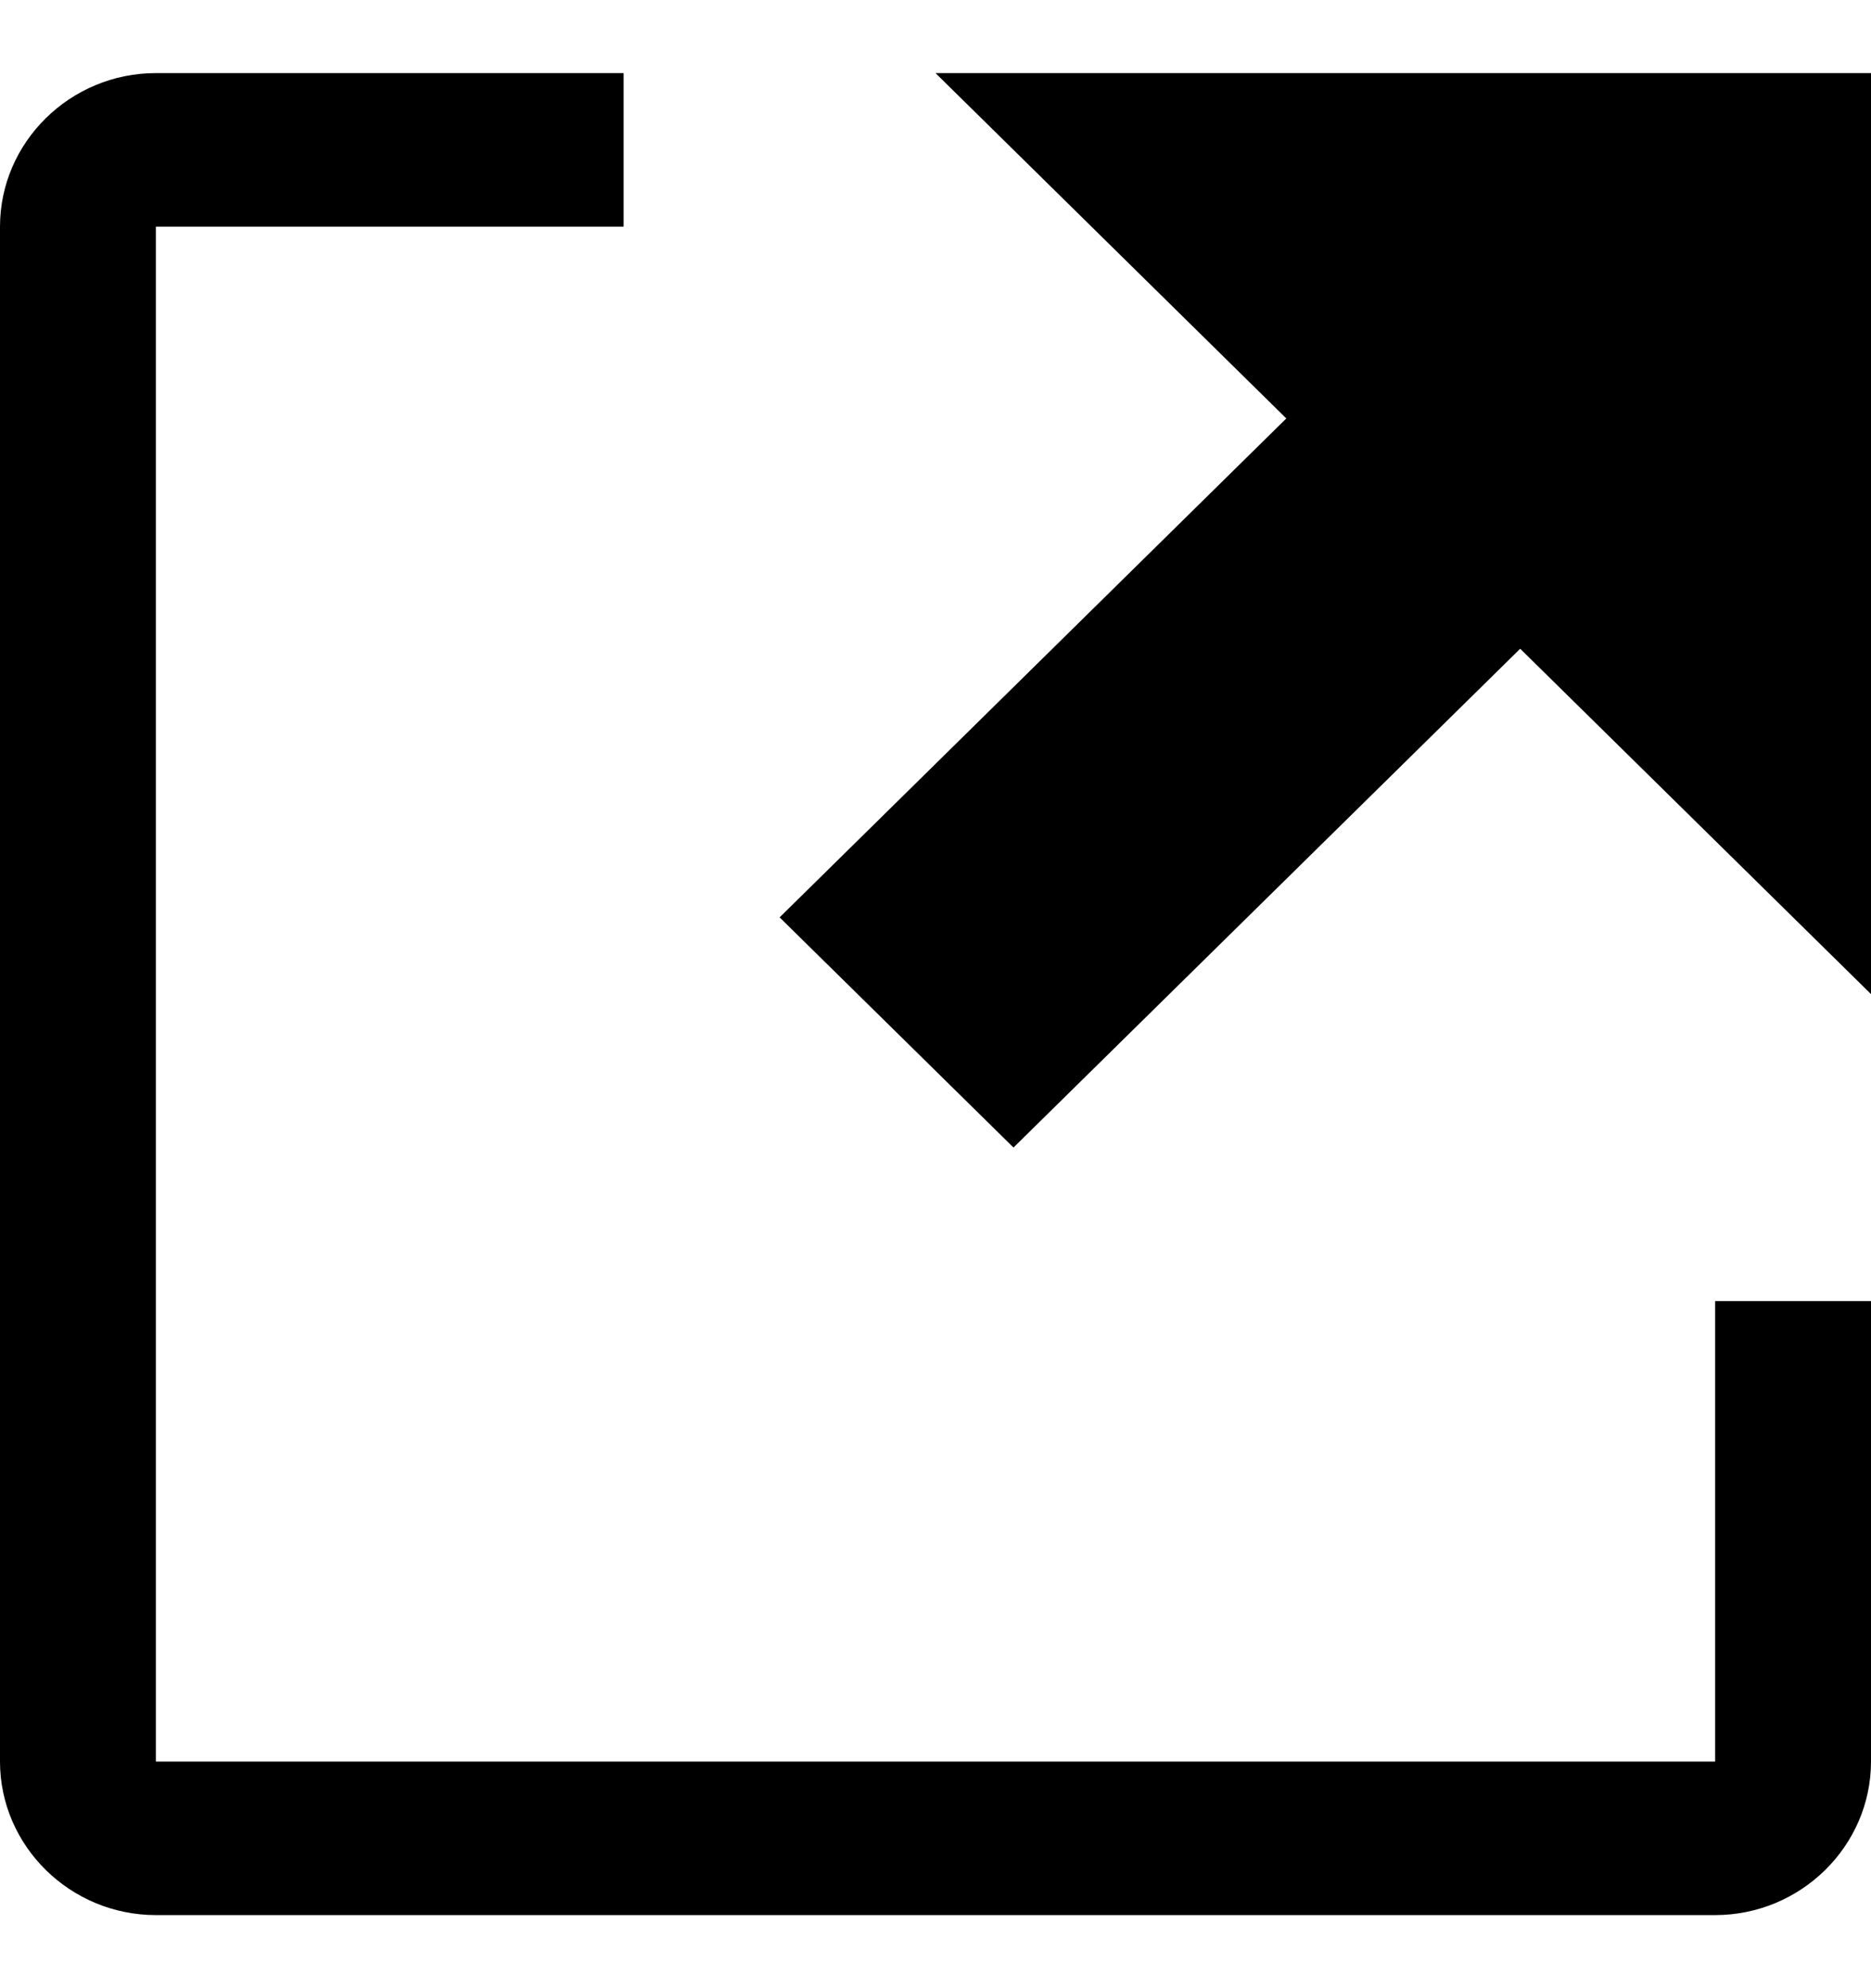 <svg width="16" height="17" viewBox="0 0 16 17" fill="none" xmlns="http://www.w3.org/2000/svg">
<path fill-rule="evenodd" clip-rule="evenodd" d="M14.667 11.125H16V15.062C16 15.784 15.4 16.375 14.667 16.375H1.333C0.6 16.375 0 15.784 0 15.062V1.938C0 1.216 0.6 0.625 1.333 0.625H5.333V1.938H1.333V15.062H14.667V11.125ZM8 0.625L11 3.578L6.667 7.844L8.667 9.812L13 5.547L16 8.5V0.625H8Z" fill="black"/>
</svg>
